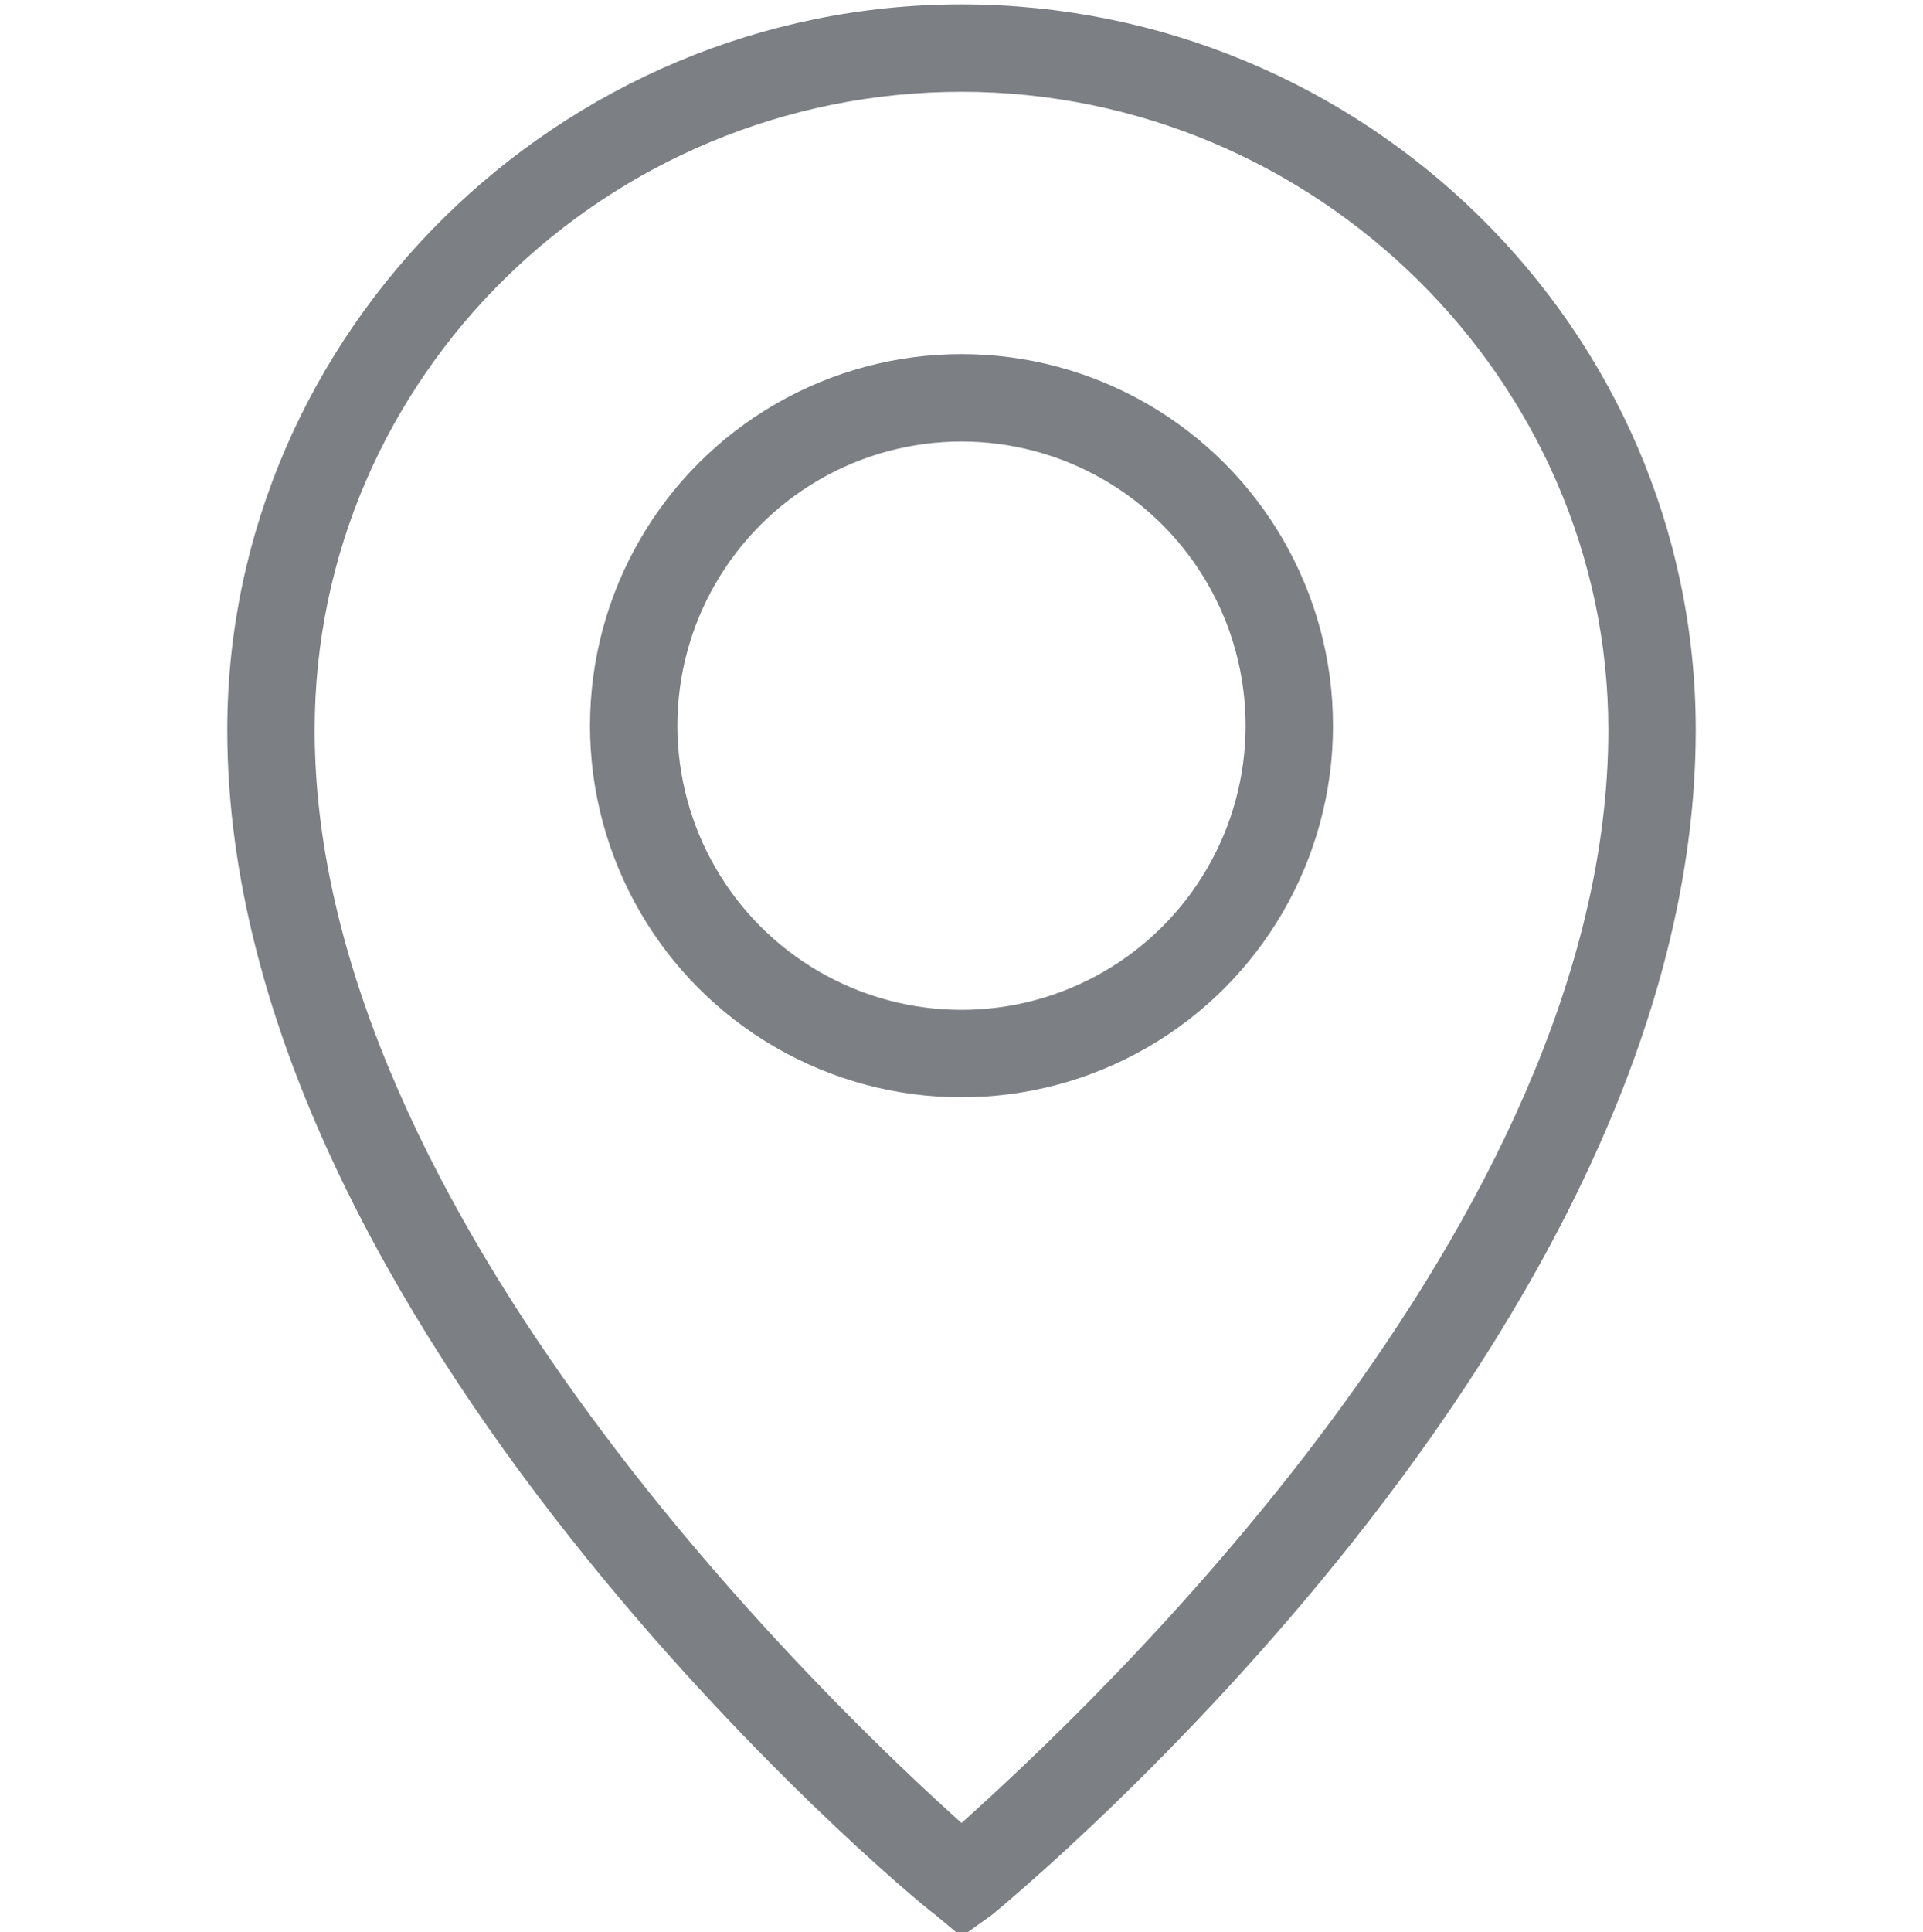 <?xml version="1.0" encoding="utf-8"?>
<!-- Generator: Adobe Illustrator 26.0.0, SVG Export Plug-In . SVG Version: 6.00 Build 0)  -->
<svg version="1.1" id="Layer_1" xmlns="http://www.w3.org/2000/svg" xmlns:xlink="http://www.w3.org/1999/xlink" x="0px" y="0px"
	 viewBox="0 0 44 44.2" style="enable-background:new 0 0 44 44.2;" xml:space="preserve">
<style type="text/css">
	.st0{fill:#7C7F83;}
	.st1{fill:none;stroke:#7C7F83;stroke-width:2;stroke-miterlimit:10;}
</style>
<g id="Layer_2_00000011005219064731936900000005305470587430180526_">
</g>
<path class="st0" d="M22,44.3l-0.6-0.5C20.7,43.3,5.2,30.3,5.2,16.7C5.2,7.6,12.8,0.1,22,0.1s16.8,7.4,16.8,16.6
	c0,13.8-15.5,26.6-16.1,27.1L22,44.3z M22,2.1c-8.1,0-14.8,6.5-14.8,14.6c0,11.1,11.9,22.4,14.8,25c2.9-2.6,14.8-13.7,14.8-25
	C36.8,8.7,30.1,2.1,22,2.1z"/>
<circle class="st1" cx="22" cy="16.6" r="7.5"/>
</svg>
